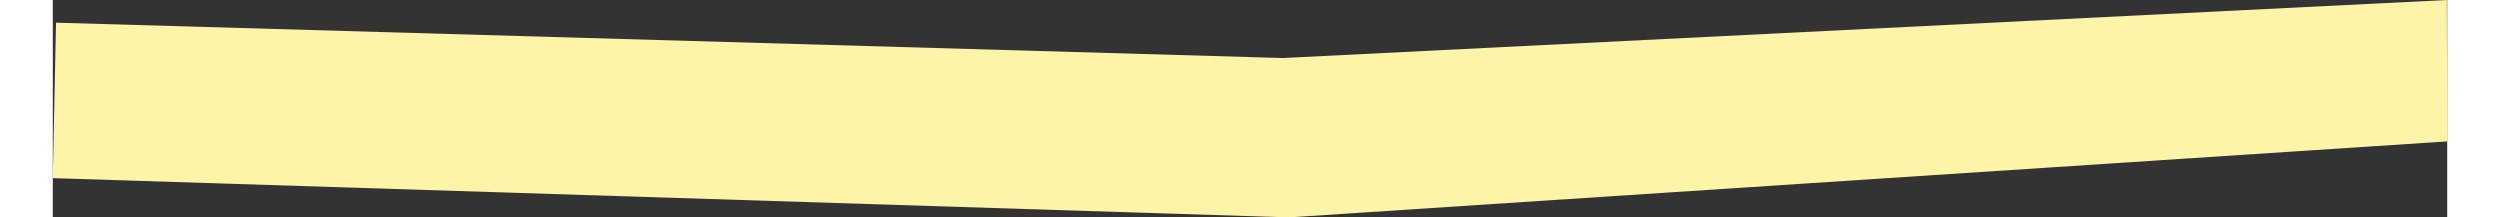 <svg xmlns="http://www.w3.org/2000/svg" id="Layer_162267d2d08d49" data-name="Layer 1" viewBox="0 0 207.95 18.88" aria-hidden="true" width="207px" height="18px"><rect x="0" y="0" width="207.95" height="18.88" fill="#333333" stroke="none"/><defs><linearGradient class="cerosgradient" data-cerosgradient="true" id="CerosGradient_ida07f3468a" gradientUnits="userSpaceOnUse" x1="50%" y1="100%" x2="50%" y2="0%"><stop offset="0%" stop-color="#d1d1d1"/><stop offset="100%" stop-color="#d1d1d1"/></linearGradient><linearGradient/><style>.cls-1-62267d2d08d49{fill:#fef4a7;}</style></defs><polyline class="cls-1-62267d2d08d49" points="207.95 12.28 107.34 18.88 0 15.47 0.28 1.97 106.83 5.04 207.92 0"/></svg>